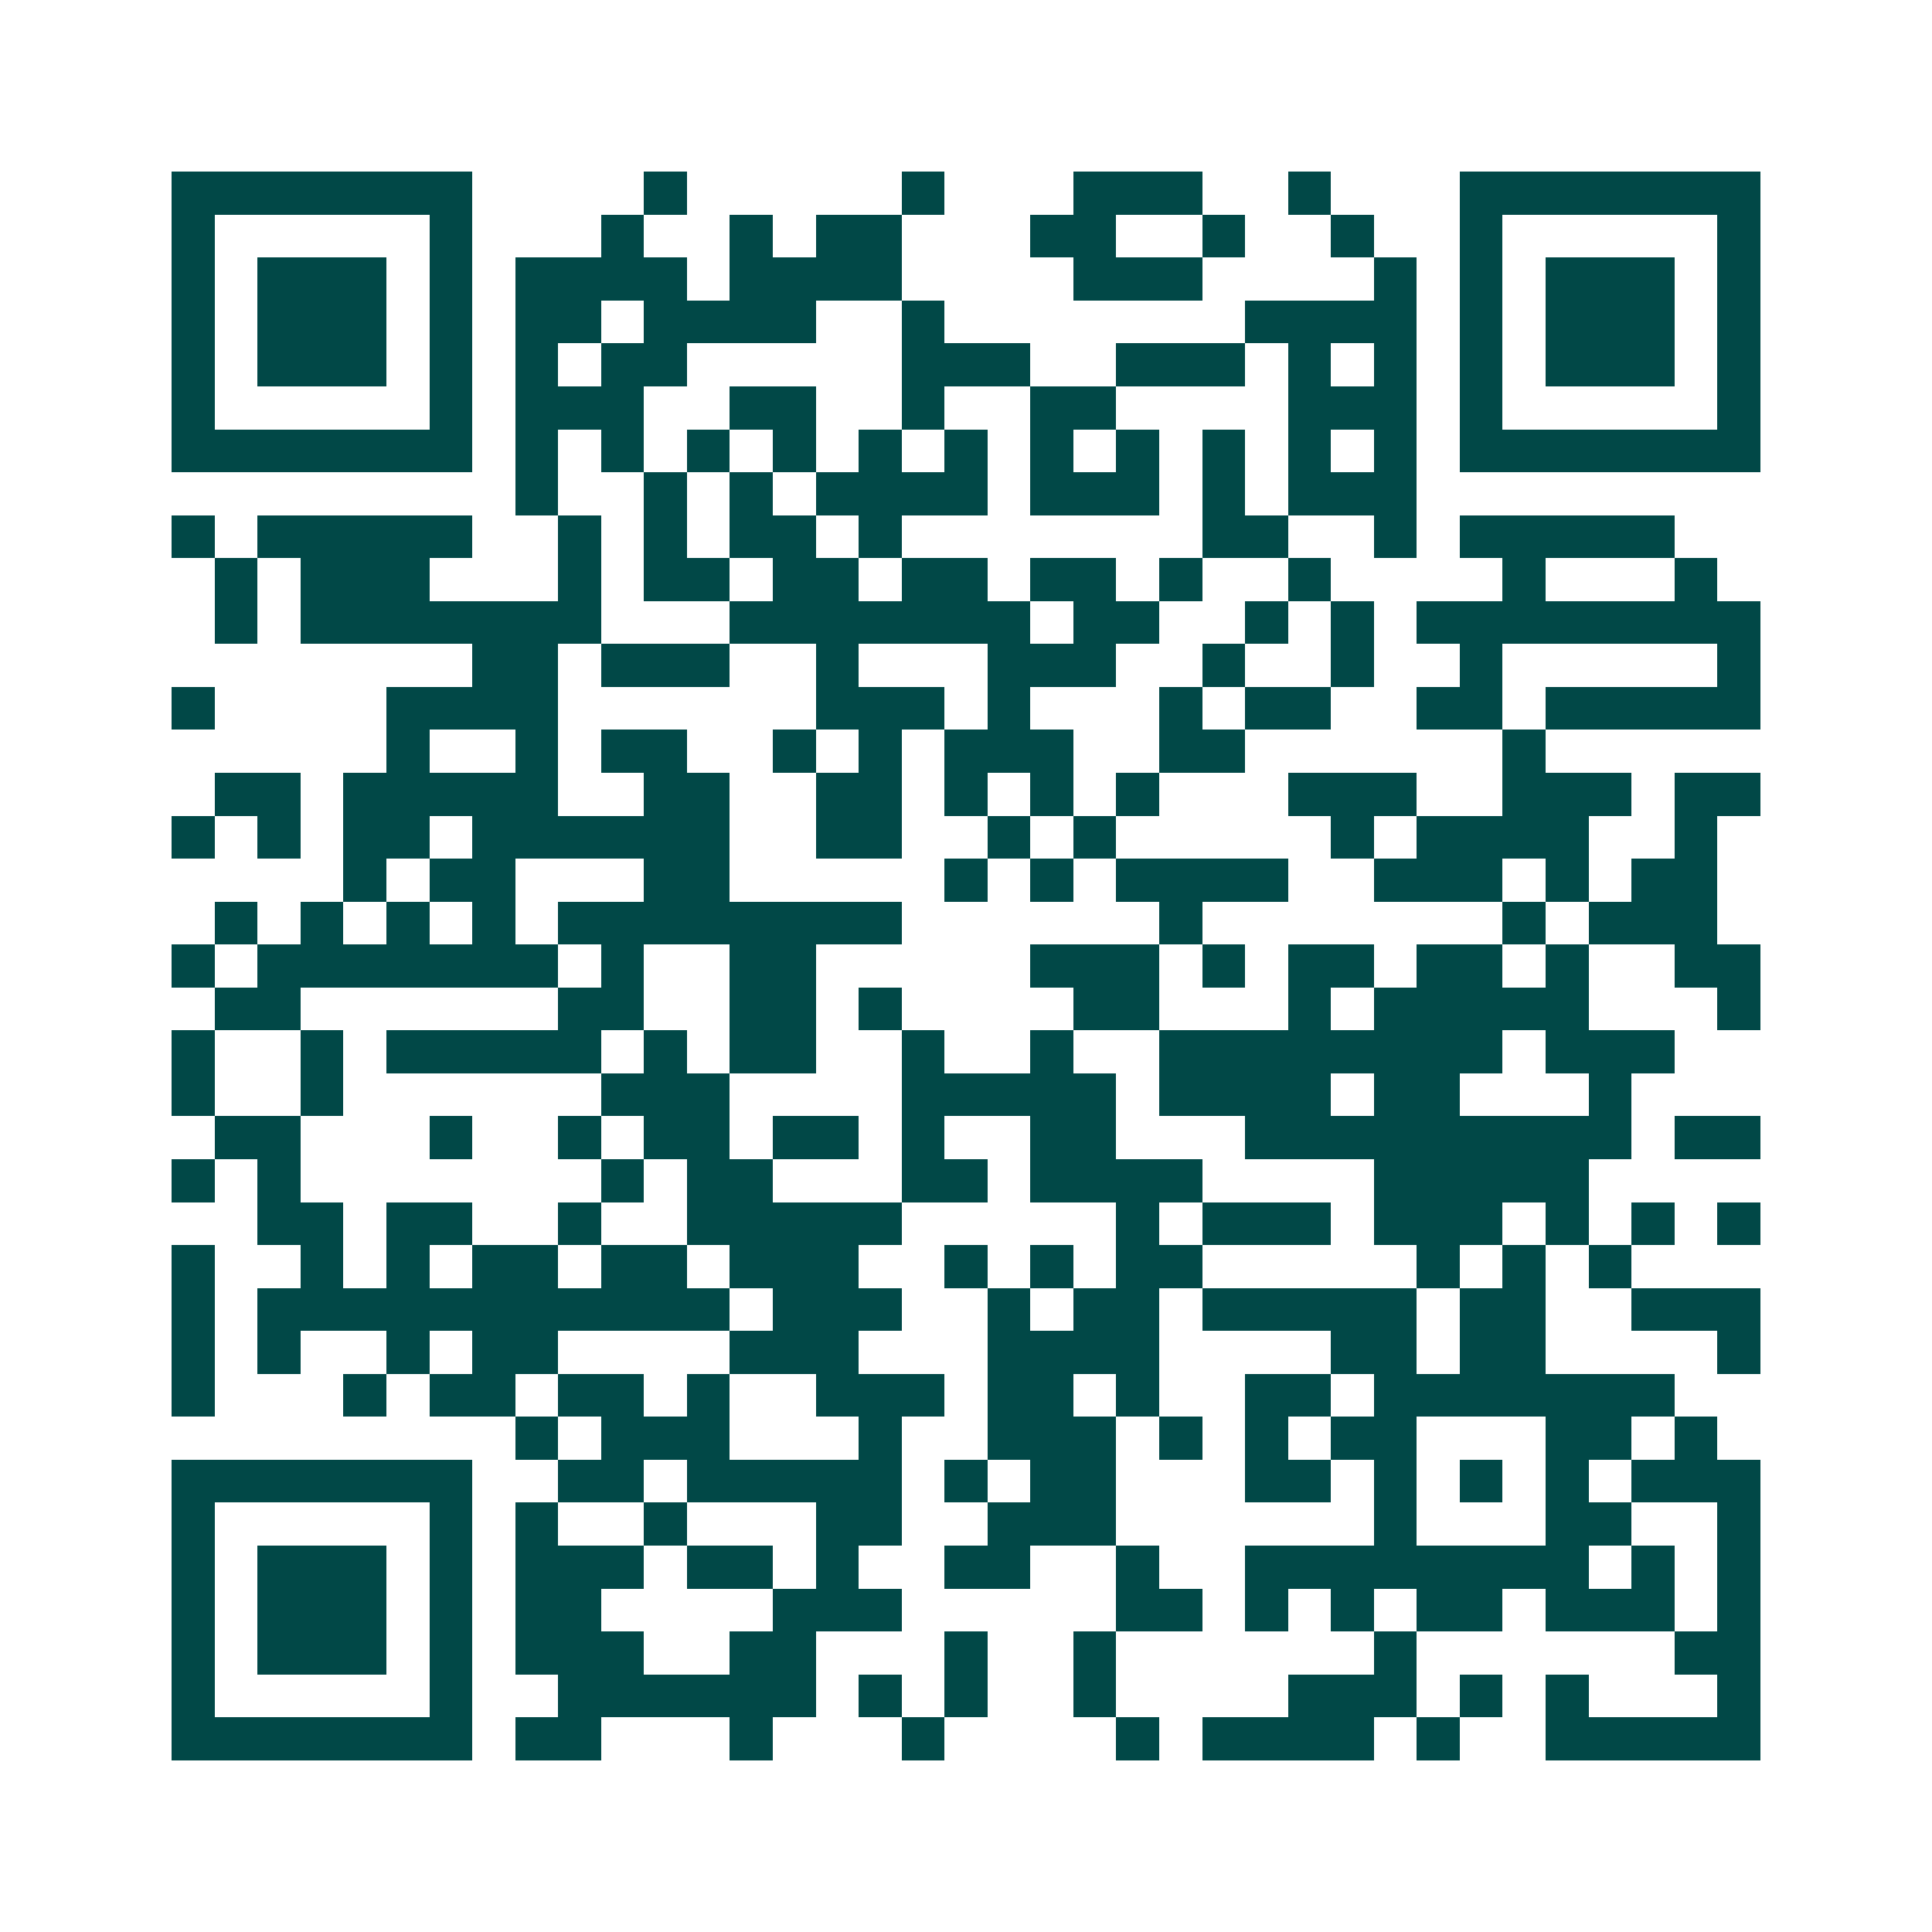 <svg xmlns="http://www.w3.org/2000/svg" width="200" height="200" viewBox="0 0 45 45" shape-rendering="crispEdges"><path fill="#ffffff" d="M0 0h45v45H0z"/><path stroke="#014847" d="M4 4.5h7m4 0h1m5 0h1m3 0h3m2 0h1m3 0h7M4 5.5h1m5 0h1m3 0h1m2 0h1m1 0h2m3 0h2m2 0h1m2 0h1m2 0h1m5 0h1M4 6.5h1m1 0h3m1 0h1m1 0h4m1 0h4m4 0h3m4 0h1m1 0h1m1 0h3m1 0h1M4 7.5h1m1 0h3m1 0h1m1 0h2m1 0h4m2 0h1m7 0h4m1 0h1m1 0h3m1 0h1M4 8.5h1m1 0h3m1 0h1m1 0h1m1 0h2m5 0h3m2 0h3m1 0h1m1 0h1m1 0h1m1 0h3m1 0h1M4 9.5h1m5 0h1m1 0h3m2 0h2m2 0h1m2 0h2m4 0h3m1 0h1m5 0h1M4 10.5h7m1 0h1m1 0h1m1 0h1m1 0h1m1 0h1m1 0h1m1 0h1m1 0h1m1 0h1m1 0h1m1 0h1m1 0h7M12 11.5h1m2 0h1m1 0h1m1 0h4m1 0h3m1 0h1m1 0h3M4 12.5h1m1 0h5m2 0h1m1 0h1m1 0h2m1 0h1m7 0h2m2 0h1m1 0h5M5 13.5h1m1 0h3m3 0h1m1 0h2m1 0h2m1 0h2m1 0h2m1 0h1m2 0h1m4 0h1m3 0h1M5 14.5h1m1 0h7m3 0h7m1 0h2m2 0h1m1 0h1m1 0h8M11 15.5h2m1 0h3m2 0h1m3 0h3m2 0h1m2 0h1m2 0h1m5 0h1M4 16.5h1m4 0h4m6 0h3m1 0h1m3 0h1m1 0h2m2 0h2m1 0h5M9 17.5h1m2 0h1m1 0h2m2 0h1m1 0h1m1 0h3m2 0h2m6 0h1M5 18.5h2m1 0h5m2 0h2m2 0h2m1 0h1m1 0h1m1 0h1m3 0h3m2 0h3m1 0h2M4 19.5h1m1 0h1m1 0h2m1 0h6m2 0h2m2 0h1m1 0h1m5 0h1m1 0h4m2 0h1M8 20.5h1m1 0h2m3 0h2m5 0h1m1 0h1m1 0h4m2 0h3m1 0h1m1 0h2M5 21.5h1m1 0h1m1 0h1m1 0h1m1 0h8m6 0h1m7 0h1m1 0h3M4 22.5h1m1 0h7m1 0h1m2 0h2m5 0h3m1 0h1m1 0h2m1 0h2m1 0h1m2 0h2M5 23.5h2m6 0h2m2 0h2m1 0h1m4 0h2m3 0h1m1 0h5m3 0h1M4 24.5h1m2 0h1m1 0h5m1 0h1m1 0h2m2 0h1m2 0h1m2 0h8m1 0h3M4 25.5h1m2 0h1m6 0h3m4 0h5m1 0h4m1 0h2m3 0h1M5 26.5h2m3 0h1m2 0h1m1 0h2m1 0h2m1 0h1m2 0h2m3 0h9m1 0h2M4 27.5h1m1 0h1m7 0h1m1 0h2m3 0h2m1 0h4m4 0h5M6 28.5h2m1 0h2m2 0h1m2 0h5m5 0h1m1 0h3m1 0h3m1 0h1m1 0h1m1 0h1M4 29.5h1m2 0h1m1 0h1m1 0h2m1 0h2m1 0h3m2 0h1m1 0h1m1 0h2m5 0h1m1 0h1m1 0h1M4 30.5h1m1 0h11m1 0h3m2 0h1m1 0h2m1 0h5m1 0h2m2 0h3M4 31.5h1m1 0h1m2 0h1m1 0h2m4 0h3m3 0h4m4 0h2m1 0h2m4 0h1M4 32.5h1m3 0h1m1 0h2m1 0h2m1 0h1m2 0h3m1 0h2m1 0h1m2 0h2m1 0h7M12 33.5h1m1 0h3m3 0h1m2 0h3m1 0h1m1 0h1m1 0h2m3 0h2m1 0h1M4 34.5h7m2 0h2m1 0h5m1 0h1m1 0h2m3 0h2m1 0h1m1 0h1m1 0h1m1 0h3M4 35.5h1m5 0h1m1 0h1m2 0h1m3 0h2m2 0h3m6 0h1m3 0h2m2 0h1M4 36.5h1m1 0h3m1 0h1m1 0h3m1 0h2m1 0h1m2 0h2m2 0h1m2 0h8m1 0h1m1 0h1M4 37.5h1m1 0h3m1 0h1m1 0h2m4 0h3m5 0h2m1 0h1m1 0h1m1 0h2m1 0h3m1 0h1M4 38.5h1m1 0h3m1 0h1m1 0h3m2 0h2m3 0h1m2 0h1m6 0h1m6 0h2M4 39.5h1m5 0h1m2 0h6m1 0h1m1 0h1m2 0h1m4 0h3m1 0h1m1 0h1m3 0h1M4 40.5h7m1 0h2m3 0h1m3 0h1m4 0h1m1 0h4m1 0h1m2 0h5"/></svg>
